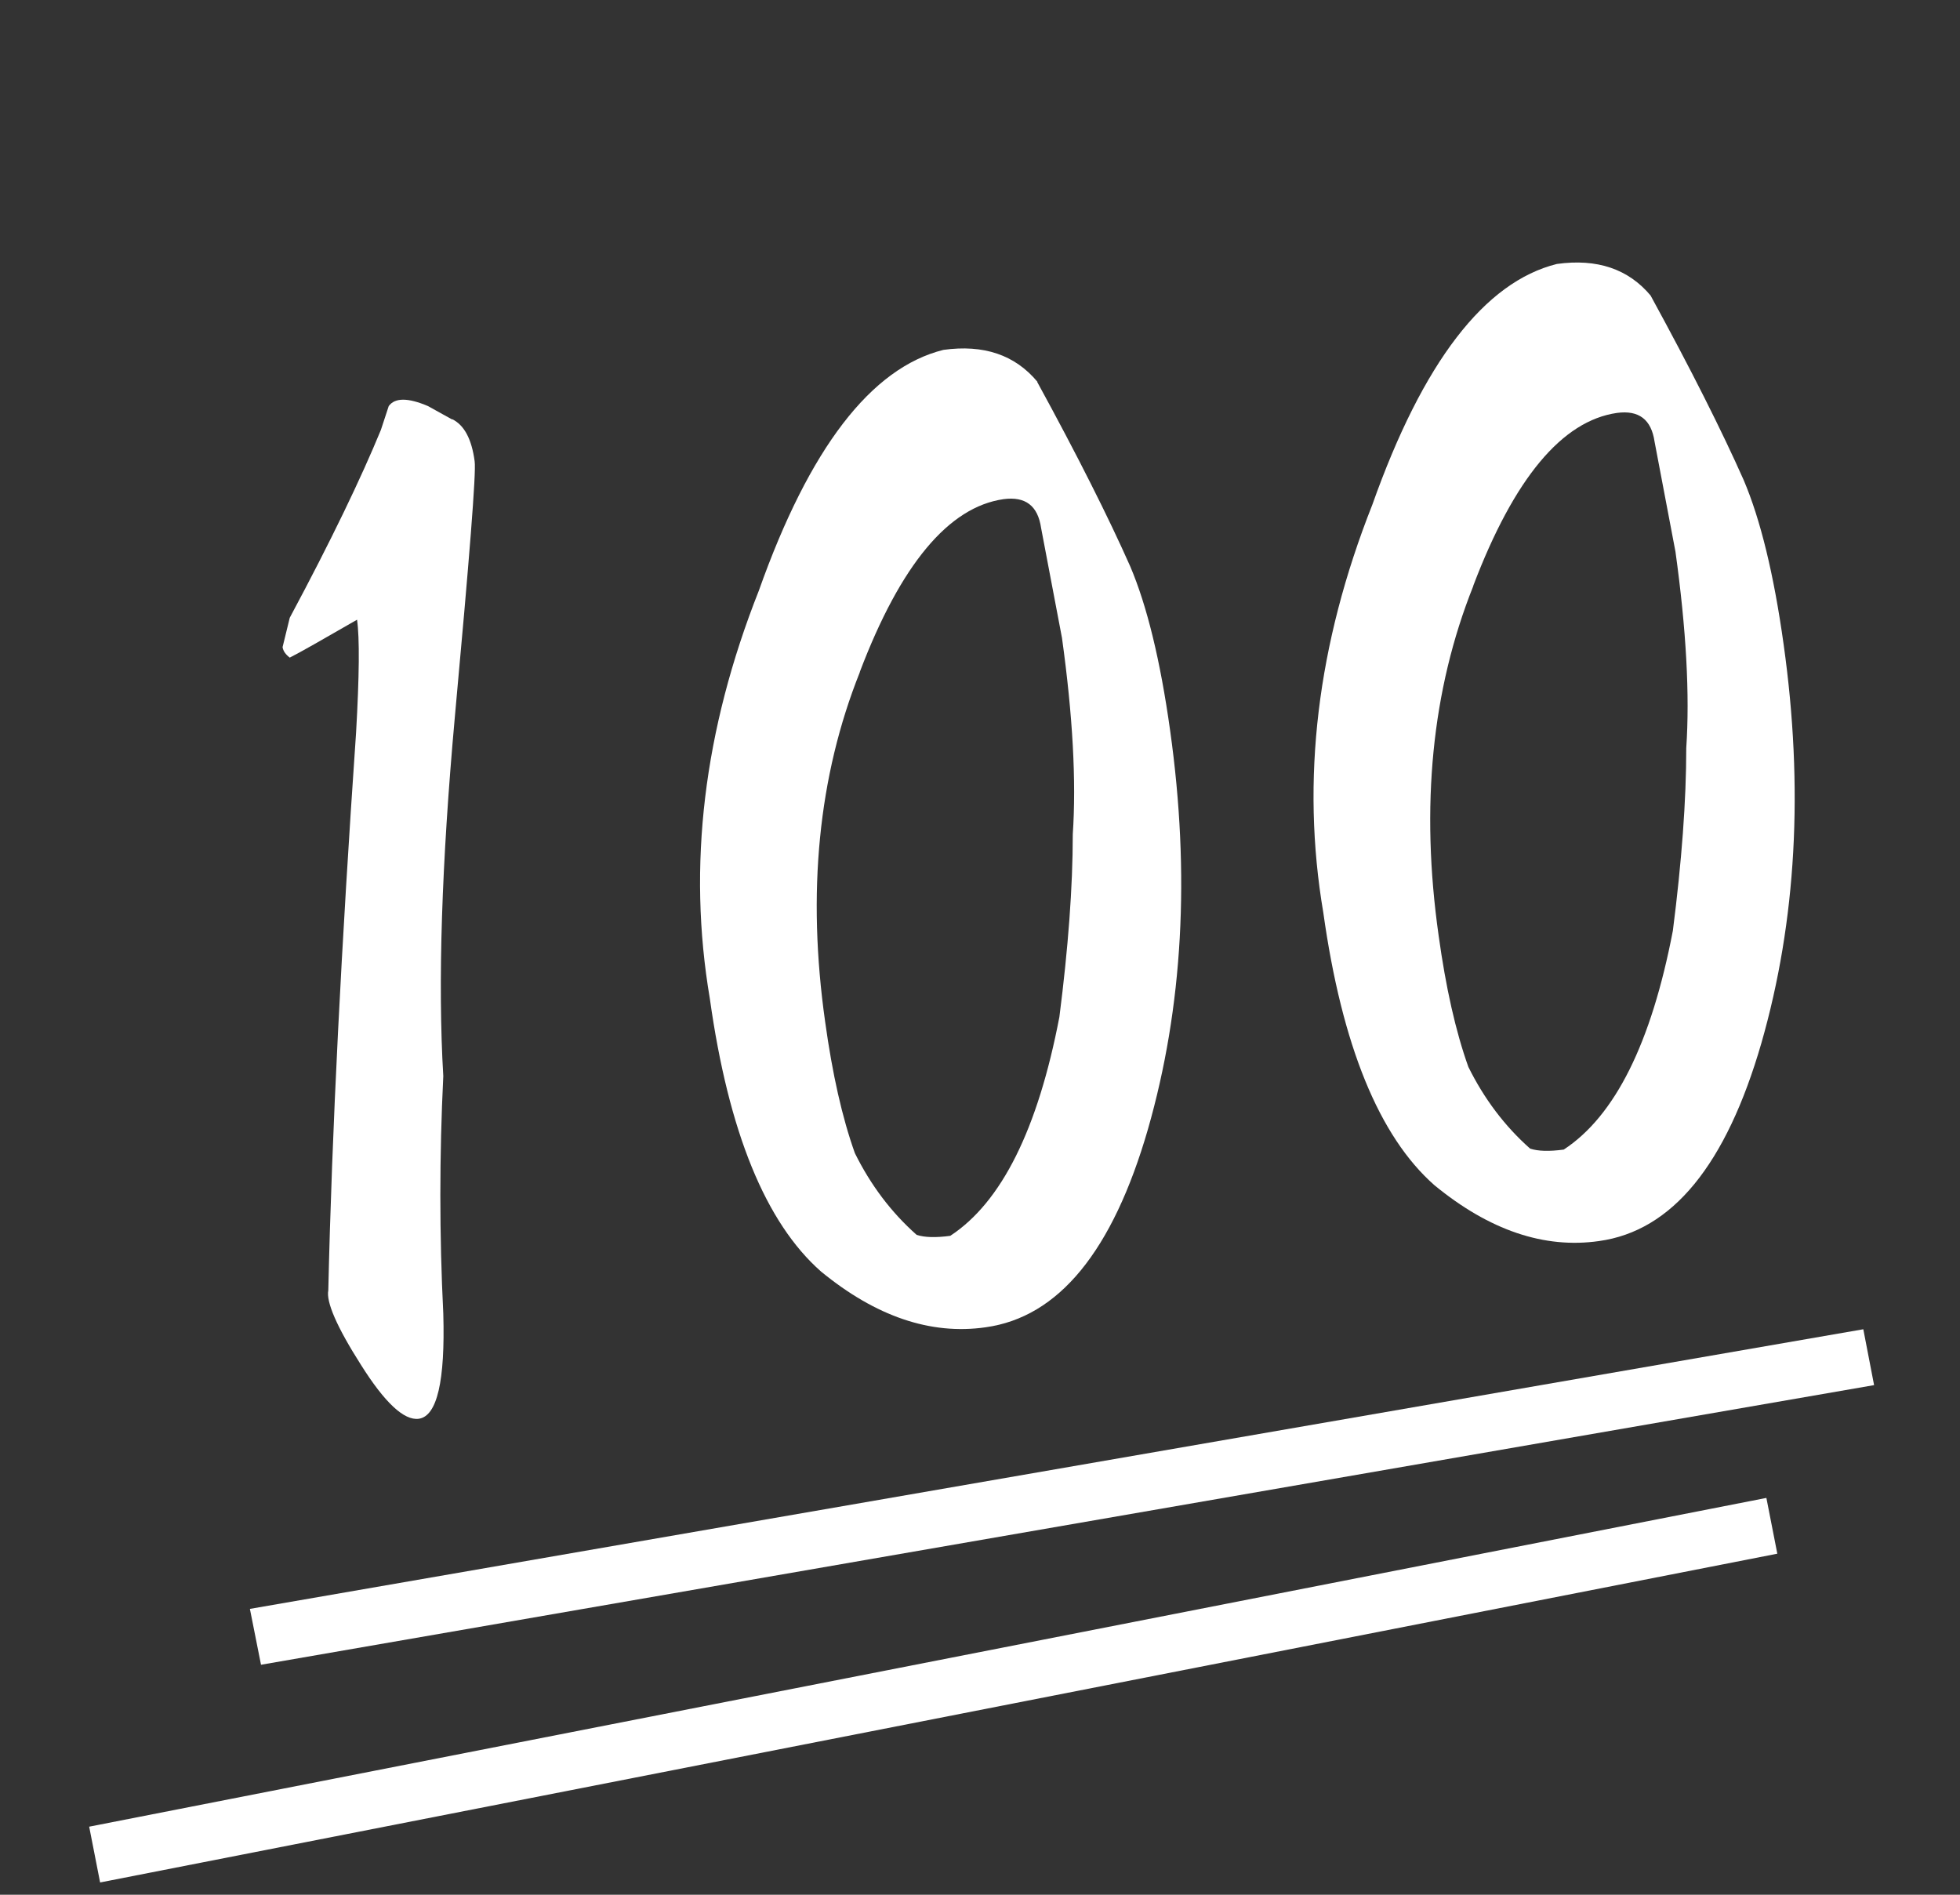<?xml version="1.0" encoding="UTF-8"?>
<svg xmlns="http://www.w3.org/2000/svg" width="60" height="58" xmlns:xlink="http://www.w3.org/1999/xlink" viewBox="0 0 60 58">
  <rect x="0" y="0" width="60" height="58" fill="#333333" stroke="none"/>
  <defs>
    <style>
      .cls-1 {
        fill: #fff;
      }

      .cls-2 {
        clip-path: url(#clippath);
      }

      .cls-3 {
        fill: none;
      }

      .cls-4 {
        clip-path: url(#clippath-1);
      }
    </style>
    <clipPath id="clippath">
      <rect class="cls-3" x="-1835" y="-2454.89" width="1920" height="468"/>
    </clipPath>
    <clipPath id="clippath-1">
      <rect class="cls-3" x="-2155" y="-2274.95" width="2560" height="1920" transform="translate(439.95 -2189.95) rotate(-90)"/>
    </clipPath>
  </defs>
  <g id="_イヤー_4" data-name="レイヤー 4"/>
  <g id="_イヤー_1" data-name="レイヤー 1">
    <g>
      <g>
        <path class="cls-1" d="M13.84,12.83c.37,.18,.6,.61,.69,1.29,.05,.34-.16,2.96-.61,7.87-.4,4.44-.52,8.09-.35,10.95-.12,2.44-.12,4.86,0,7.27,.06,2.07-.19,3.14-.75,3.22-.45,.06-1.04-.49-1.77-1.65-.74-1.16-1.07-1.93-1-2.28,.11-4.86,.4-10.55,.85-17.07,.1-1.74,.11-2.9,.03-3.46-1.06,.61-1.74,1-2.06,1.16-.13-.1-.2-.2-.22-.32l.22-.9c1.27-2.37,2.19-4.29,2.79-5.75l.24-.73c.19-.26,.59-.26,1.2,0l.74,.41Z"/>
        <path class="cls-1" d="M31.75,11.69c1.23,2.25,2.18,4.14,2.85,5.65,.51,1.2,.92,2.87,1.22,5.02,.62,4.41,.39,8.48-.68,12.21-1.08,3.73-2.73,5.75-4.97,6.06-1.68,.24-3.36-.33-5.04-1.71-1.69-1.49-2.83-4.27-3.4-8.35-.69-4.06-.19-8.22,1.5-12.49,1.55-4.37,3.44-6.82,5.65-7.37,1.23-.17,2.19,.15,2.88,.98Zm-5.43,8.89c-1.27,3.18-1.62,6.75-1.06,10.7,.22,1.59,.52,2.93,.91,4.02,.48,.97,1.11,1.81,1.89,2.5,.24,.08,.58,.09,1.03,.03,1.57-1.03,2.68-3.26,3.34-6.7,.27-2.11,.41-3.98,.41-5.59,.11-1.63,0-3.63-.33-6.01l-.64-3.37c-.1-.68-.48-.97-1.15-.88-1.68,.24-3.15,2-4.4,5.29Z"/>
        <path class="cls-1" d="M50.53,9.05c1.23,2.25,2.18,4.14,2.85,5.65,.51,1.2,.92,2.87,1.22,5.02,.62,4.41,.39,8.48-.68,12.21-1.08,3.73-2.73,5.75-4.97,6.06-1.68,.24-3.36-.33-5.04-1.71-1.69-1.49-2.83-4.27-3.4-8.34-.69-4.06-.19-8.22,1.5-12.49,1.55-4.37,3.44-6.82,5.65-7.37,1.23-.17,2.19,.15,2.88,.98Zm-5.43,8.89c-1.27,3.18-1.62,6.75-1.06,10.7,.22,1.59,.52,2.93,.91,4.02,.48,.97,1.11,1.81,1.89,2.5,.24,.08,.58,.09,1.03,.03,1.57-1.03,2.68-3.26,3.34-6.7,.27-2.11,.41-3.98,.41-5.59,.11-1.63,0-3.63-.33-6.01l-.64-3.37c-.1-.68-.48-.97-1.15-.88-1.68,.24-3.15,2-4.4,5.29Z"/>
      </g>
      <polygon class="cls-1" points="7.99 50.96 7.65 49.25 57.04 40.69 57.37 42.4 7.99 50.96"/>
      <rect class="cls-1" x="2.41" y="50.87" width="52.32" height="1.74" transform="translate(-9.42 6.46) rotate(-11.09)"/>
    </g>
  </g>
  <g id="main">
    <g class="cls-2">
      <g class="cls-4">
        <g/>
      </g>
    </g>
  </g>
  <g id="_イヤー_2" data-name="レイヤー 2"/>
</svg>
